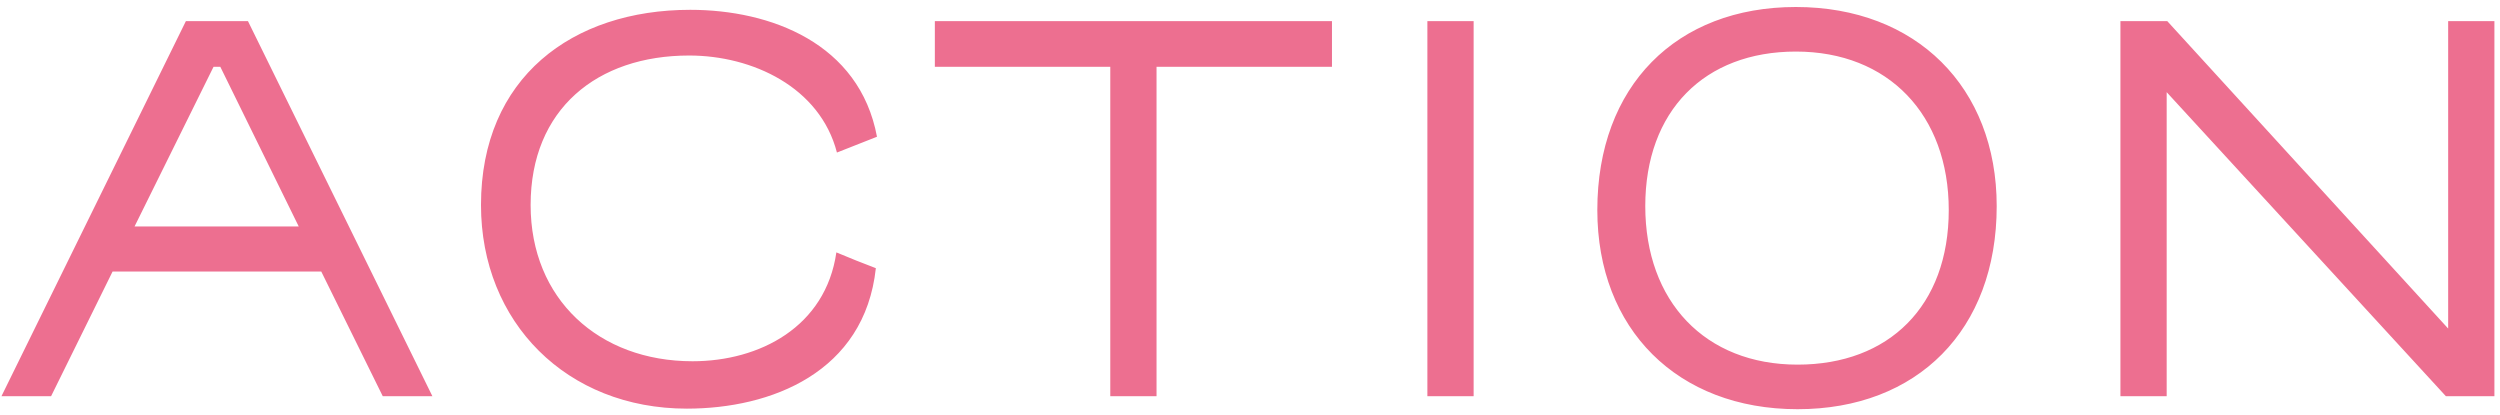 <svg width="265" height="44" viewBox="0 0 265 44" fill="none" xmlns="http://www.w3.org/2000/svg">
<path d="M40.573 42L34.056 28.786H11.932L5.414 42H0.153L19.705 2.237H26.282L45.835 42H40.573ZM22.635 7.08L14.264 24.002H31.664L23.353 7.08H22.635ZM73.049 5.885C63.302 5.885 56.246 11.565 56.246 21.73C56.246 31.715 63.482 38.293 73.407 38.293C80.523 38.293 87.519 34.645 88.655 26.753C90.09 27.351 91.405 27.889 92.84 28.427C91.644 39.489 81.719 43.316 72.809 43.316C60.073 43.316 50.985 34.167 50.985 21.73C50.985 8.216 60.671 1.041 73.168 1.041C81.659 1.041 91.106 4.569 92.96 14.495L88.715 16.169C86.921 9.233 79.746 5.885 73.049 5.885ZM141.189 2.237V7.08H122.593V42H117.69V7.08H99.094V2.237H141.189ZM156.205 42H151.302V2.237H156.205V42ZM190.543 43.375C177.807 43.375 169.316 34.885 169.316 22.268C169.316 9.113 177.688 0.742 190.364 0.742C203.1 0.742 211.65 9.233 211.65 21.849C211.65 35.004 203.219 43.375 190.543 43.375ZM206.568 22.268C206.568 12.163 200.17 5.466 190.364 5.466C180.677 5.466 174.399 11.744 174.399 21.849C174.399 31.955 180.737 38.651 190.543 38.651C200.23 38.651 206.568 32.433 206.568 22.268ZM264.408 2.237V42H259.266L229.668 9.771V42H224.765V2.237H229.728L259.505 34.825V2.237H264.408Z" fill="#ED6F90"/>
</svg>
